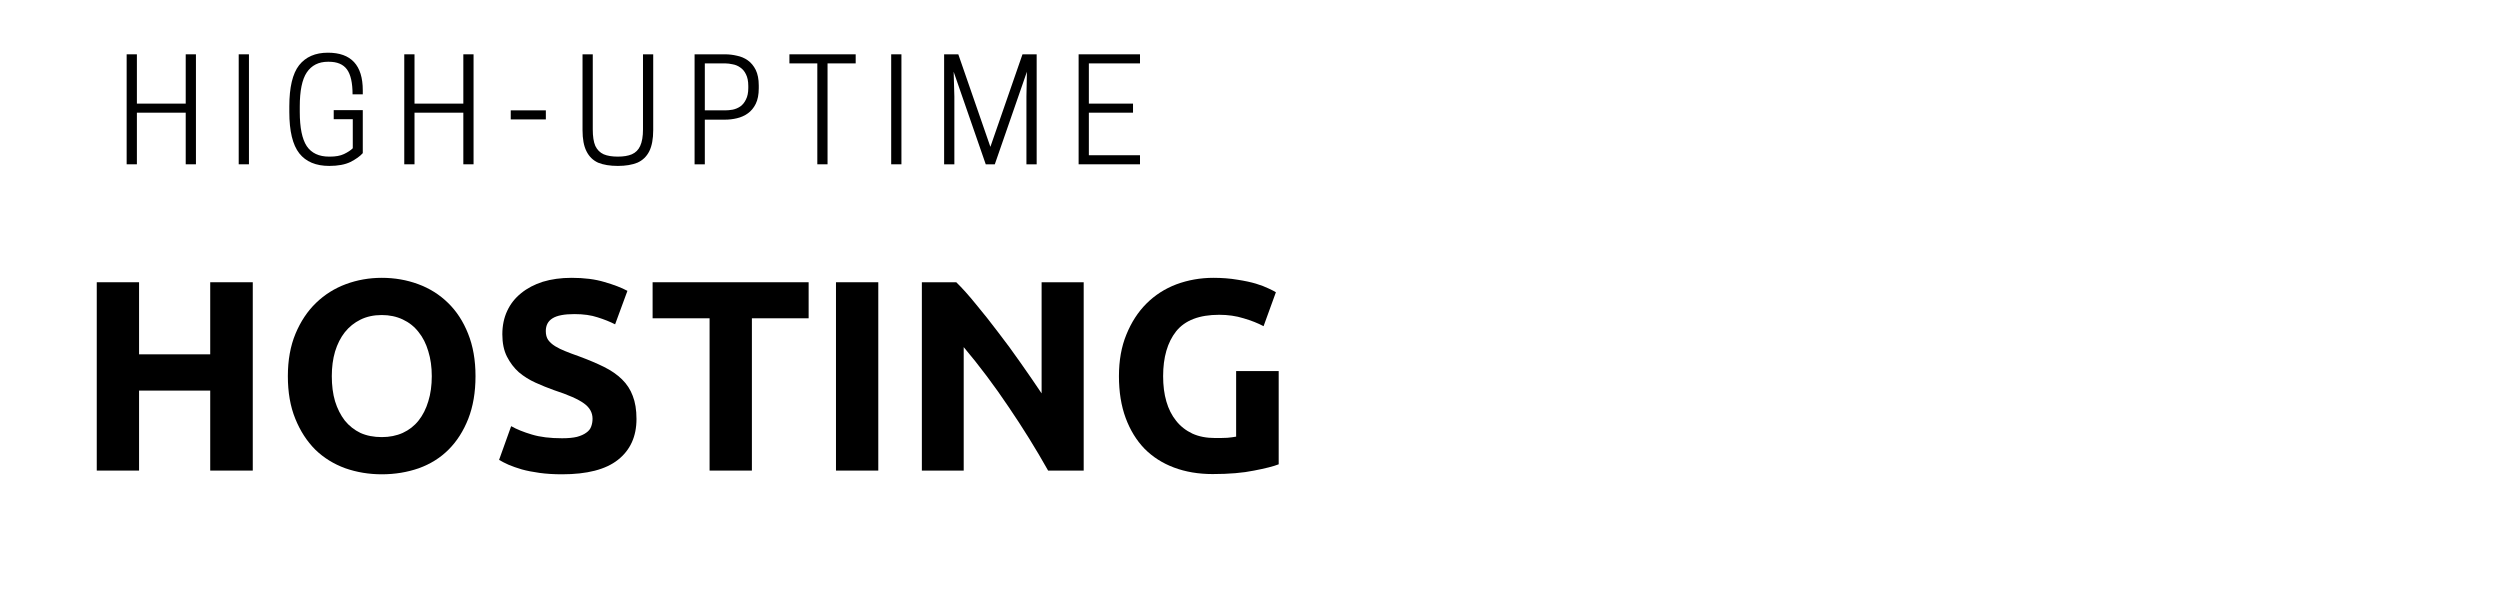 <svg xmlns="http://www.w3.org/2000/svg" xmlns:xlink="http://www.w3.org/1999/xlink" width="224" viewBox="0 0 168 40.5" height="54" preserveAspectRatio="xMidYMid meet"><defs><g></g></defs><g fill="#000000" fill-opacity="1"><g transform="translate(5.033, 31.623)"><g><path d="M 9.094 -12.656 L 11.953 -12.656 L 11.953 0 L 9.094 0 L 9.094 -5.375 L 4.312 -5.375 L 4.312 0 L 1.469 0 L 1.469 -12.656 L 4.312 -12.656 L 4.312 -7.812 L 9.094 -7.812 Z M 9.094 -12.656 "></path></g></g></g><g fill="#000000" fill-opacity="1"><g transform="translate(18.438, 31.623)"><g><path d="M 3.859 -6.344 C 3.859 -5.719 3.93 -5.156 4.078 -4.656 C 4.234 -4.156 4.453 -3.723 4.734 -3.359 C 5.023 -3.004 5.375 -2.727 5.781 -2.531 C 6.195 -2.344 6.676 -2.25 7.219 -2.25 C 7.738 -2.25 8.207 -2.344 8.625 -2.531 C 9.051 -2.727 9.406 -3.004 9.688 -3.359 C 9.977 -3.723 10.195 -4.156 10.344 -4.656 C 10.5 -5.156 10.578 -5.719 10.578 -6.344 C 10.578 -6.957 10.5 -7.516 10.344 -8.016 C 10.195 -8.523 9.977 -8.957 9.688 -9.312 C 9.406 -9.676 9.051 -9.957 8.625 -10.156 C 8.207 -10.352 7.738 -10.453 7.219 -10.453 C 6.676 -10.453 6.195 -10.348 5.781 -10.141 C 5.375 -9.941 5.023 -9.66 4.734 -9.297 C 4.453 -8.941 4.234 -8.508 4.078 -8 C 3.93 -7.5 3.859 -6.945 3.859 -6.344 Z M 13.516 -6.344 C 13.516 -5.258 13.352 -4.305 13.031 -3.484 C 12.707 -2.66 12.266 -1.969 11.703 -1.406 C 11.148 -0.852 10.484 -0.438 9.703 -0.156 C 8.93 0.113 8.102 0.25 7.219 0.25 C 6.352 0.25 5.535 0.113 4.766 -0.156 C 3.992 -0.438 3.32 -0.852 2.75 -1.406 C 2.188 -1.969 1.738 -2.66 1.406 -3.484 C 1.07 -4.305 0.906 -5.258 0.906 -6.344 C 0.906 -7.426 1.078 -8.379 1.422 -9.203 C 1.766 -10.023 2.223 -10.711 2.797 -11.266 C 3.379 -11.828 4.051 -12.25 4.812 -12.531 C 5.57 -12.812 6.375 -12.953 7.219 -12.953 C 8.082 -12.953 8.895 -12.812 9.656 -12.531 C 10.426 -12.25 11.098 -11.828 11.672 -11.266 C 12.242 -10.711 12.691 -10.023 13.016 -9.203 C 13.348 -8.379 13.516 -7.426 13.516 -6.344 Z M 13.516 -6.344 "></path></g></g></g><g fill="#000000" fill-opacity="1"><g transform="translate(32.866, 31.623)"><g><path d="M 4.906 -2.172 C 5.312 -2.172 5.645 -2.203 5.906 -2.266 C 6.164 -2.336 6.375 -2.43 6.531 -2.547 C 6.695 -2.66 6.805 -2.797 6.859 -2.953 C 6.922 -3.117 6.953 -3.297 6.953 -3.484 C 6.953 -3.898 6.758 -4.242 6.375 -4.516 C 5.988 -4.797 5.316 -5.094 4.359 -5.406 C 3.953 -5.551 3.539 -5.719 3.125 -5.906 C 2.707 -6.094 2.332 -6.328 2 -6.609 C 1.676 -6.898 1.41 -7.25 1.203 -7.656 C 0.992 -8.07 0.891 -8.57 0.891 -9.156 C 0.891 -9.738 1 -10.266 1.219 -10.734 C 1.438 -11.203 1.75 -11.598 2.156 -11.922 C 2.562 -12.254 3.047 -12.508 3.609 -12.688 C 4.18 -12.863 4.828 -12.953 5.547 -12.953 C 6.398 -12.953 7.133 -12.859 7.75 -12.672 C 8.375 -12.492 8.891 -12.297 9.297 -12.078 L 8.469 -9.828 C 8.125 -10.004 7.734 -10.16 7.297 -10.297 C 6.867 -10.441 6.348 -10.516 5.734 -10.516 C 5.055 -10.516 4.566 -10.422 4.266 -10.234 C 3.961 -10.047 3.812 -9.758 3.812 -9.375 C 3.812 -9.133 3.863 -8.938 3.969 -8.781 C 4.082 -8.625 4.238 -8.484 4.438 -8.359 C 4.645 -8.234 4.879 -8.117 5.141 -8.016 C 5.398 -7.91 5.691 -7.801 6.016 -7.688 C 6.672 -7.445 7.238 -7.207 7.719 -6.969 C 8.207 -6.727 8.613 -6.445 8.938 -6.125 C 9.258 -5.812 9.5 -5.441 9.656 -5.016 C 9.82 -4.598 9.906 -4.082 9.906 -3.469 C 9.906 -2.289 9.488 -1.375 8.656 -0.719 C 7.832 -0.07 6.582 0.25 4.906 0.25 C 4.352 0.25 3.848 0.219 3.391 0.156 C 2.941 0.094 2.547 0.016 2.203 -0.078 C 1.859 -0.18 1.562 -0.285 1.312 -0.391 C 1.062 -0.504 0.848 -0.613 0.672 -0.719 L 1.484 -2.984 C 1.859 -2.773 2.32 -2.586 2.875 -2.422 C 3.426 -2.254 4.102 -2.172 4.906 -2.172 Z M 4.906 -2.172 "></path></g></g></g><g fill="#000000" fill-opacity="1"><g transform="translate(43.496, 31.623)"><g><path d="M 10.844 -12.656 L 10.844 -10.234 L 7.031 -10.234 L 7.031 0 L 4.188 0 L 4.188 -10.234 L 0.359 -10.234 L 0.359 -12.656 Z M 10.844 -12.656 "></path></g></g></g><g fill="#000000" fill-opacity="1"><g transform="translate(54.709, 31.623)"><g><path d="M 1.469 -12.656 L 4.312 -12.656 L 4.312 0 L 1.469 0 Z M 1.469 -12.656 "></path></g></g></g><g fill="#000000" fill-opacity="1"><g transform="translate(60.48, 31.623)"><g><path d="M 9.953 0 C 9.141 -1.445 8.254 -2.875 7.297 -4.281 C 6.348 -5.695 5.344 -7.035 4.281 -8.297 L 4.281 0 L 1.469 0 L 1.469 -12.656 L 3.781 -12.656 C 4.188 -12.258 4.629 -11.766 5.109 -11.172 C 5.598 -10.586 6.094 -9.961 6.594 -9.297 C 7.102 -8.641 7.609 -7.953 8.109 -7.234 C 8.609 -6.523 9.078 -5.844 9.516 -5.188 L 9.516 -12.656 L 12.344 -12.656 L 12.344 0 Z M 9.953 0 "></path></g></g></g><g fill="#000000" fill-opacity="1"><g transform="translate(74.287, 31.623)"><g><path d="M 7.641 -10.469 C 6.305 -10.469 5.344 -10.098 4.75 -9.359 C 4.164 -8.617 3.875 -7.613 3.875 -6.344 C 3.875 -5.719 3.945 -5.148 4.094 -4.641 C 4.238 -4.141 4.457 -3.707 4.75 -3.344 C 5.039 -2.977 5.406 -2.691 5.844 -2.484 C 6.281 -2.285 6.789 -2.188 7.375 -2.188 C 7.695 -2.188 7.969 -2.191 8.188 -2.203 C 8.414 -2.223 8.613 -2.25 8.781 -2.281 L 8.781 -6.688 L 11.641 -6.688 L 11.641 -0.422 C 11.297 -0.285 10.742 -0.145 9.984 0 C 9.234 0.156 8.305 0.234 7.203 0.234 C 6.242 0.234 5.379 0.086 4.609 -0.203 C 3.836 -0.492 3.176 -0.914 2.625 -1.469 C 2.082 -2.031 1.66 -2.719 1.359 -3.531 C 1.055 -4.352 0.906 -5.289 0.906 -6.344 C 0.906 -7.395 1.07 -8.328 1.406 -9.141 C 1.738 -9.961 2.188 -10.656 2.75 -11.219 C 3.32 -11.789 3.992 -12.223 4.766 -12.516 C 5.547 -12.805 6.375 -12.953 7.25 -12.953 C 7.844 -12.953 8.379 -12.91 8.859 -12.828 C 9.348 -12.754 9.766 -12.664 10.109 -12.562 C 10.453 -12.457 10.738 -12.348 10.969 -12.234 C 11.195 -12.129 11.359 -12.047 11.453 -11.984 L 10.625 -9.703 C 10.238 -9.91 9.789 -10.086 9.281 -10.234 C 8.781 -10.391 8.234 -10.469 7.641 -10.469 Z M 7.641 -10.469 "></path></g></g></g><g fill="#000000" fill-opacity="1"><g transform="translate(7.808, 11.041)"><g><path d="M 4.672 -7.391 L 5.359 -7.391 L 5.359 0 L 4.672 0 L 4.672 -3.469 L 1.391 -3.469 L 1.391 0 L 0.703 0 L 0.703 -7.391 L 1.391 -7.391 L 1.391 -4.078 L 4.672 -4.078 Z M 4.672 -7.391 "></path></g></g></g><g fill="#000000" fill-opacity="1"><g transform="translate(15.291, 11.041)"><g><path d="M 1.438 -7.391 L 1.438 0 L 0.75 0 L 0.75 -7.391 Z M 1.438 -7.391 "></path></g></g></g><g fill="#000000" fill-opacity="1"><g transform="translate(18.895, 11.041)"><g><path d="M 3.234 0.109 C 2.336 0.109 1.664 -0.172 1.219 -0.734 C 0.77 -1.305 0.547 -2.234 0.547 -3.516 L 0.547 -3.891 C 0.547 -5.172 0.766 -6.094 1.203 -6.656 C 1.648 -7.219 2.297 -7.5 3.141 -7.5 C 4.703 -7.5 5.484 -6.656 5.484 -4.969 L 5.484 -4.703 L 4.797 -4.703 C 4.797 -5.473 4.672 -6.031 4.422 -6.375 C 4.172 -6.719 3.766 -6.891 3.203 -6.891 L 3.141 -6.891 C 2.516 -6.891 2.039 -6.648 1.719 -6.172 C 1.406 -5.703 1.25 -4.941 1.25 -3.891 L 1.25 -3.516 C 1.25 -2.461 1.406 -1.695 1.719 -1.219 C 2.039 -0.75 2.539 -0.516 3.219 -0.516 L 3.281 -0.516 C 3.656 -0.516 3.969 -0.57 4.219 -0.688 C 4.477 -0.812 4.676 -0.941 4.812 -1.078 L 4.812 -3.031 L 3.531 -3.031 L 3.531 -3.641 L 5.484 -3.641 L 5.484 -0.75 C 5.297 -0.539 5.02 -0.344 4.656 -0.156 C 4.289 0.02 3.816 0.109 3.234 0.109 Z M 3.234 0.109 "></path></g></g></g><g fill="#000000" fill-opacity="1"><g transform="translate(26.464, 11.041)"><g><path d="M 4.672 -7.391 L 5.359 -7.391 L 5.359 0 L 4.672 0 L 4.672 -3.469 L 1.391 -3.469 L 1.391 0 L 0.703 0 L 0.703 -7.391 L 1.391 -7.391 L 1.391 -4.078 L 4.672 -4.078 Z M 4.672 -7.391 "></path></g></g></g><g fill="#000000" fill-opacity="1"><g transform="translate(33.947, 11.041)"><g><path d="M 0.375 -3.016 L 0.375 -3.625 L 2.734 -3.625 L 2.734 -3.016 Z M 0.375 -3.016 "></path></g></g></g><g fill="#000000" fill-opacity="1"><g transform="translate(38.49, 11.041)"><g><path d="M 3.031 0.109 C 2.5 0.109 2.055 0.035 1.703 -0.109 C 1.359 -0.266 1.098 -0.52 0.922 -0.875 C 0.742 -1.227 0.656 -1.703 0.656 -2.297 L 0.656 -7.391 L 1.344 -7.391 L 1.344 -2.344 C 1.344 -1.875 1.398 -1.504 1.516 -1.234 C 1.641 -0.973 1.828 -0.785 2.078 -0.672 C 2.328 -0.566 2.645 -0.516 3.031 -0.516 C 3.406 -0.516 3.719 -0.566 3.969 -0.672 C 4.227 -0.785 4.414 -0.973 4.531 -1.234 C 4.656 -1.504 4.719 -1.875 4.719 -2.344 L 4.719 -7.391 L 5.406 -7.391 L 5.406 -2.297 C 5.406 -1.703 5.316 -1.227 5.141 -0.875 C 4.961 -0.52 4.695 -0.266 4.344 -0.109 C 3.988 0.035 3.551 0.109 3.031 0.109 Z M 3.031 0.109 "></path></g></g></g><g fill="#000000" fill-opacity="1"><g transform="translate(45.973, 11.041)"><g><path d="M 1.391 -3 L 1.391 0 L 0.703 0 L 0.703 -7.391 L 2.75 -7.391 C 3.02 -7.391 3.285 -7.359 3.547 -7.297 C 3.816 -7.242 4.062 -7.141 4.281 -6.984 C 4.5 -6.828 4.676 -6.613 4.812 -6.344 C 4.945 -6.07 5.016 -5.723 5.016 -5.297 L 5.016 -5.109 C 5.016 -4.68 4.945 -4.332 4.812 -4.062 C 4.676 -3.789 4.5 -3.578 4.281 -3.422 C 4.062 -3.266 3.816 -3.156 3.547 -3.094 C 3.285 -3.031 3.02 -3 2.75 -3 Z M 1.391 -3.625 L 2.766 -3.625 C 2.922 -3.625 3.086 -3.641 3.266 -3.672 C 3.453 -3.711 3.625 -3.785 3.781 -3.891 C 3.938 -4.004 4.062 -4.16 4.156 -4.359 C 4.258 -4.555 4.312 -4.812 4.312 -5.125 L 4.312 -5.266 C 4.312 -5.586 4.258 -5.848 4.156 -6.047 C 4.062 -6.242 3.938 -6.395 3.781 -6.5 C 3.625 -6.613 3.453 -6.688 3.266 -6.719 C 3.086 -6.758 2.922 -6.781 2.766 -6.781 L 1.391 -6.781 Z M 1.391 -3.625 "></path></g></g></g><g fill="#000000" fill-opacity="1"><g transform="translate(52.83, 11.041)"><g><path d="M 2.781 -6.781 L 2.781 0 L 2.094 0 L 2.094 -6.781 L 0.219 -6.781 L 0.219 -7.391 L 4.672 -7.391 L 4.672 -6.781 Z M 2.781 -6.781 "></path></g></g></g><g fill="#000000" fill-opacity="1"><g transform="translate(59.138, 11.041)"><g><path d="M 1.438 -7.391 L 1.438 0 L 0.75 0 L 0.75 -7.391 Z M 1.438 -7.391 "></path></g></g></g><g fill="#000000" fill-opacity="1"><g transform="translate(62.742, 11.041)"><g><path d="M 6.266 -6.219 L 4.109 0 L 3.5 0 L 1.344 -6.219 L 1.391 -4.562 L 1.391 0 L 0.703 0 L 0.703 -7.391 L 1.656 -7.391 L 3.812 -1.172 L 5.969 -7.391 L 6.922 -7.391 L 6.922 0 L 6.234 0 L 6.234 -4.562 Z M 6.266 -6.219 "></path></g></g></g><g fill="#000000" fill-opacity="1"><g transform="translate(71.78, 11.041)"><g><path d="M 0.703 -7.391 L 4.828 -7.391 L 4.828 -6.781 L 1.391 -6.781 L 1.391 -4.078 L 4.359 -4.078 L 4.359 -3.469 L 1.391 -3.469 L 1.391 -0.609 L 4.828 -0.609 L 4.828 0 L 0.703 0 Z M 0.703 -7.391 "></path></g></g></g></svg>